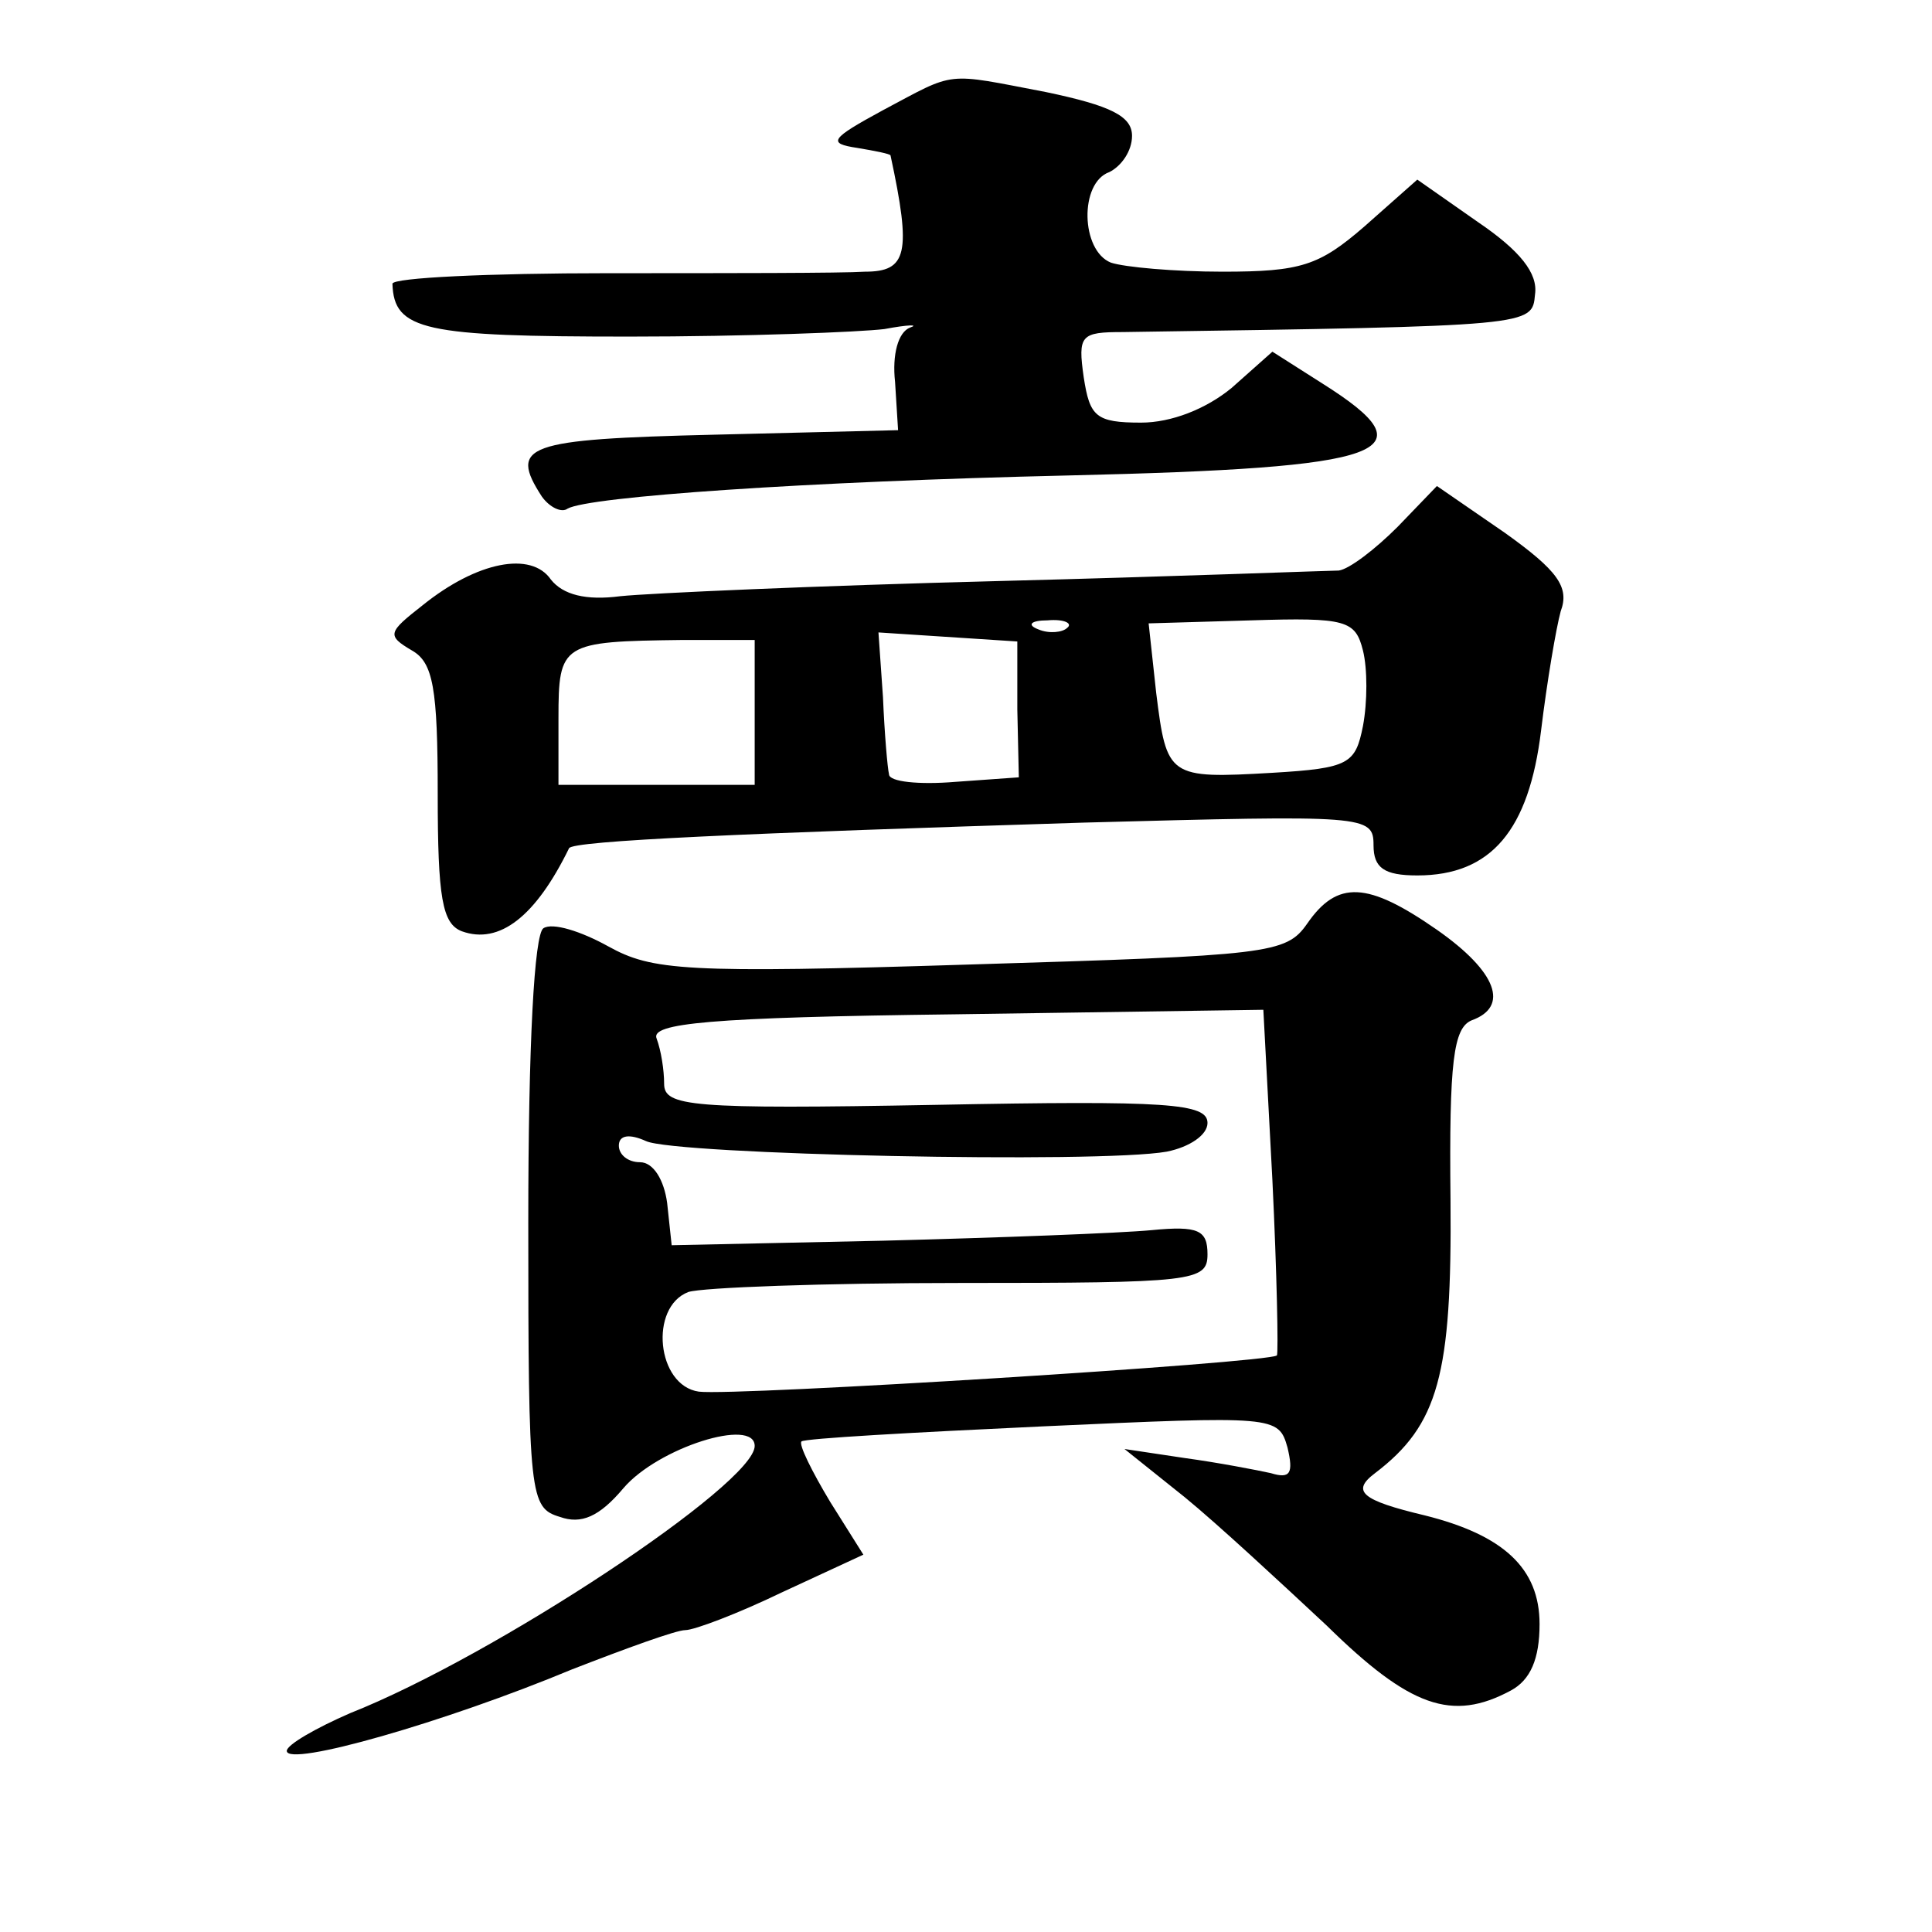 <?xml version="1.0" standalone="no"?>
<!DOCTYPE svg PUBLIC "-//W3C//DTD SVG 20010904//EN"
 "http://www.w3.org/TR/2001/REC-SVG-20010904/DTD/svg10.dtd">
<svg version="1.0" xmlns="http://www.w3.org/2000/svg"
 width="128pt" height="128pt" viewBox="0 0 128 128"
 preserveAspectRatio="xMidYMid meet">
<g transform="translate(0,128) scale(0.1,-0.1)"
fill="#0" stroke="none">
<path d="M585 1207 c-35 -19 -37 -22 -17 -25 12 -2 22 -4 22 -5 14 -65 11 -77 -17
-77 -15 -1 -92 -1 -170 -1 -79 0 -143 -3 -143 -7 1 -31 21 -35 157 -35 77 0 153
3 169 5 16 3 23 3 17 1 -8 -3 -12 -18 -10 -36 l2 -32 -122 -3 c-125 -3 -136 -7
-114 -41 5 -7 13 -11 17 -8 14 8 158 18 332 22 213 5 241 15 168 61 l-33 21 -27
-24 c-17 -14 -40 -23 -60 -23 -30 0 -34 4 -38 30 -4 28 -2 30 26 30 273 4 271 4
273 25 2 14 -10 29 -38 48 l-40 28 -35 -31 c-30 -26 -42 -30 -94 -30 -32 0 -65
3 -74 6 -20 8 -21 53 -1 60 8 4 15 14 15 24 0 13 -14 20 -57 29 -68 13 -59 14 -108
-12z M926 931 c-15 -15 -32 -28 -39 -29 -6 0 -109 -4 -227 -7 -118 -3 -230 -8 -249
-10 -23 -3 -38 1 -46 11 -13 19 -49 12 -85 -17 -23 -18 -24 -20 -7 -30 14 -8 17
-25 17 -95 0 -69 3 -86 16 -91 25 -9 49 10 71 55 2 5 117 10 341 17 187 5 192 5
192 -15 0 -15 7 -20 29 -20 49 0 74 30 82 96 4 33 10 68 13 79 6 16 -2 27 -37 52
l-45 31 -26 -27z m-219 -67 c-3 -3 -12 -4 -19 -1 -8 3 -5 6 6 6 11 1 17 -2 13 -5z
m196 -15 c3 -12 3 -34 0 -50 -5 -25 -9 -28 -60 -31 -69 -4 -70 -3 -77 53 l-5 46
68 2 c63 2 69 0 74 -20z m-403 -41 l0 -48 -65 0 -65 0 0 44 c0 50 2 51 82 52 l48
0 0 -48z m174 2 l1 -45 -42 -3 c-24 -2 -44 0 -44 5 -1 4 -3 27 -4 51 l-3 43 46
-3 46 -3 0 -45z M866 668 c-14 -20 -25 -21 -223 -27 -190 -6 -211 -4 -240 12 -18
10 -37 16 -43 12 -6 -4 -10 -76 -10 -195 0 -182 1 -189 21 -195 14 -5 26 0 42 19
23 27 87 47 87 28 0 -25 -172 -139 -268 -177 -23 -10 -42 -21 -42 -25 0 -11 105
19 189 54 36 14 69 26 75 26 6 0 35 11 64 25 l54 25 -22 35 c-12 20 -21 38 -19
40 2 2 74 6 160 10 154 7 156 7 162 -14 4 -17 2 -21 -11 -17 -9 2 -35 7 -57 10
l-40 6 40 -32 c22 -18 64 -57 94 -85 55 -54 83 -64 122 -43 13 7 19 21 19 44 0
37 -24 59 -76 72 -42 10 -49 16 -33 28 42 32 51 65 50 181 -1 92 2 114 14 119 25
9 17 32 -23 60 -46 32 -66 33 -86 4z m-23 -170 c3 -62 4 -114 3 -116 -6 -5 -359
-27 -383 -24 -28 4 -33 56 -7 66 9 3 90 6 180 6 155 0 164 1 164 19 0 16 -6 19
-37 16 -21 -2 -101 -5 -178 -7 l-140 -3 -3 28 c-2 15 -9 27 -18 27 -8 0 -14 5 -14
11 0 7 7 8 18 3 19 -9 300 -15 345 -7 15 3 27 11 27 19 0 13 -26 15 -180 12 -163
-3 -180 -1 -180 14 0 9 -2 22 -5 30 -4 10 34 14 198 16 l204 3 6 -113z"/>
</g>
</svg>
